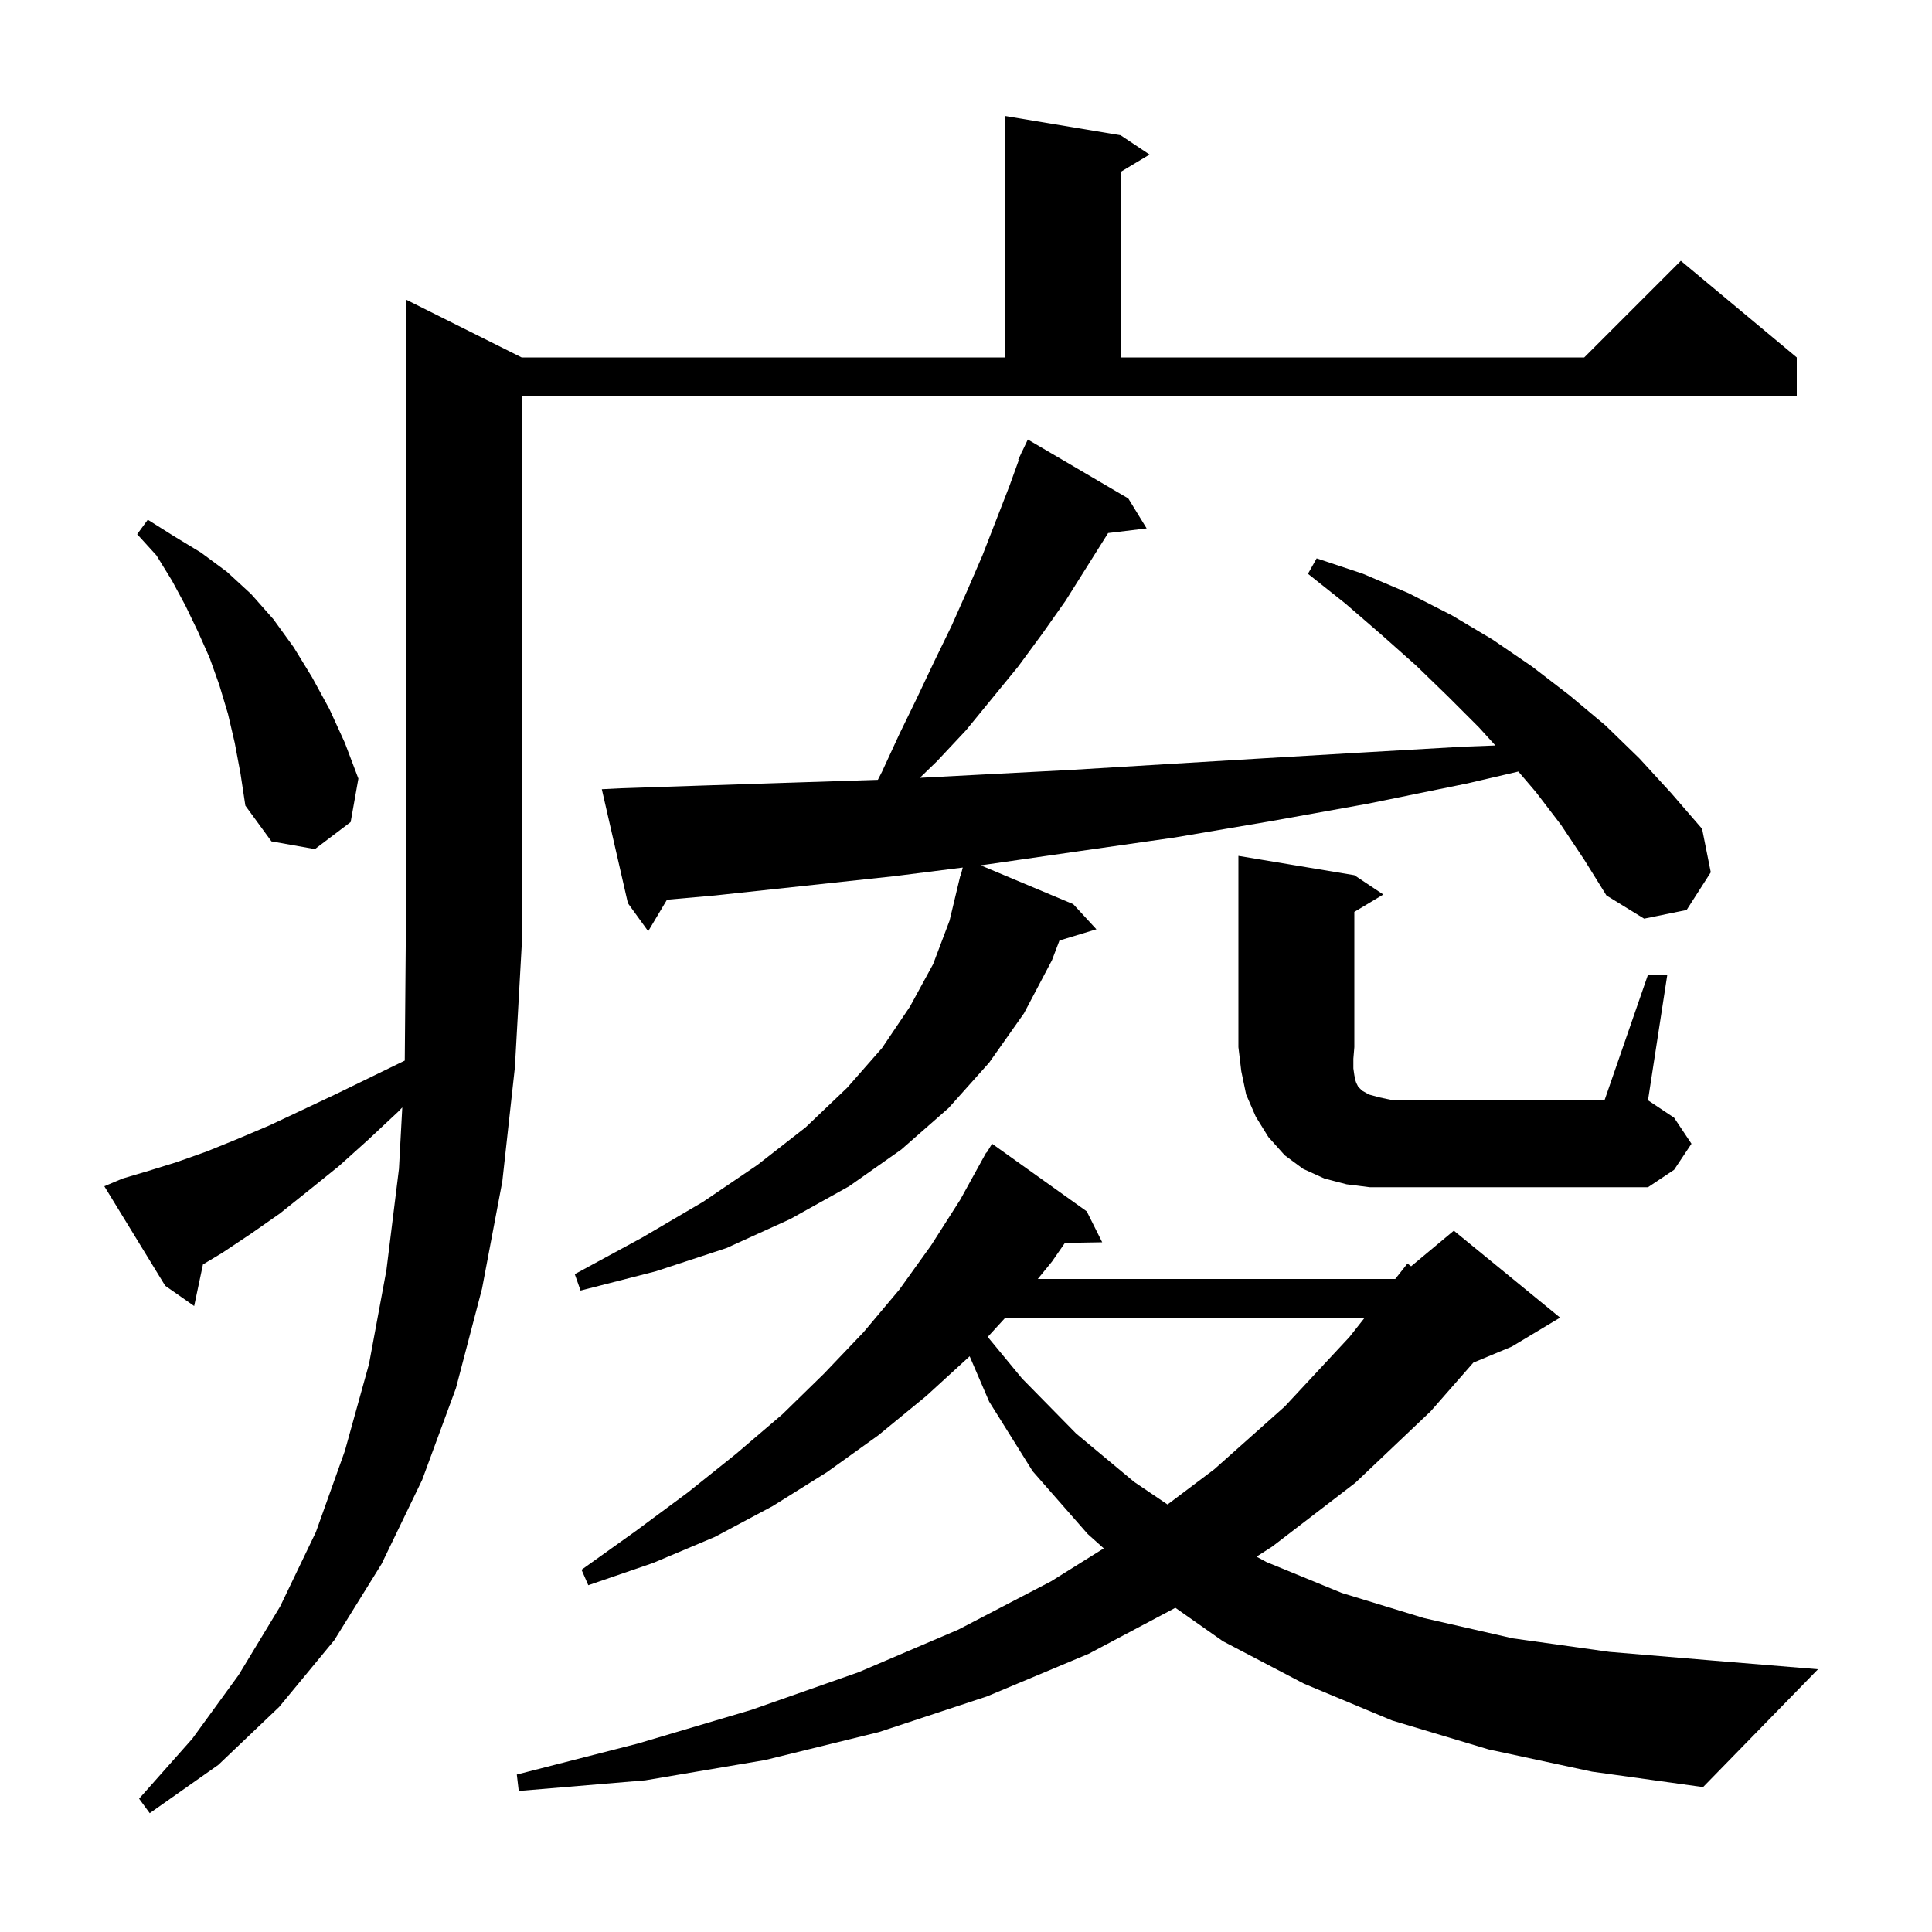 <svg xmlns="http://www.w3.org/2000/svg" xmlns:xlink="http://www.w3.org/1999/xlink" version="1.1" baseProfile="full" viewBox="0 0 200 200" width="200" height="200">
<g fill="black">
<path d="M 12.7 122.0 L 15.4 121.2 L 18.3 120.3 L 21.4 119.2 L 24.6 117.9 L 27.9 116.5 L 31.3 114.9 L 34.9 113.2 L 38.6 111.4 L 41.901 109.792 L 42.0 98.0 L 42.0 31.0 L 54.0 37.0 L 104.0 37.0 L 104.0 12.0 L 116.0 14.0 L 119.0 16.0 L 116.0 17.8 L 116.0 37.0 L 164.0 37.0 L 174.0 27.0 L 186.0 37.0 L 186.0 41.0 L 54.0 41.0 L 54.0 98.0 L 53.3 110.5 L 52.0 122.3 L 49.9 133.4 L 47.2 143.7 L 43.7 153.2 L 39.5 161.9 L 34.6 169.8 L 28.9 176.7 L 22.6 182.7 L 15.5 187.7 L 14.4 186.2 L 19.9 180.0 L 24.7 173.4 L 29.0 166.3 L 32.7 158.6 L 35.7 150.2 L 38.2 141.2 L 40.0 131.5 L 41.3 121.0 L 41.644 114.642 L 41.2 115.1 L 38.1 118.0 L 35.1 120.7 L 32.0 123.2 L 29.0 125.6 L 26.0 127.7 L 23.0 129.7 L 21.01 130.894 L 20.1 135.2 L 17.1 133.1 L 10.8 122.8 Z M 154.1 181.1 L 144.1 178.1 L 135.0 174.3 L 126.6 169.9 L 121.674 166.438 L 112.7 171.2 L 102.2 175.6 L 91.0 179.3 L 79.2 182.2 L 66.8 184.3 L 53.7 185.4 L 53.5 183.7 L 66.0 180.5 L 77.8 177.0 L 88.9 173.1 L 99.2 168.7 L 108.8 163.7 L 114.262 160.286 L 112.6 158.8 L 106.9 152.3 L 102.4 145.1 L 100.378 140.403 L 95.9 144.5 L 90.9 148.6 L 85.6 152.4 L 80.0 155.9 L 74.0 159.1 L 67.6 161.8 L 60.9 164.1 L 60.2 162.5 L 65.8 158.5 L 71.2 154.5 L 76.2 150.5 L 81.0 146.4 L 85.3 142.2 L 89.4 137.9 L 93.1 133.5 L 96.4 128.9 L 99.4 124.2 L 101.603 120.202 L 101.6 120.2 L 101.642 120.132 L 102.1 119.3 L 102.137 119.322 L 102.7 118.4 L 112.5 125.4 L 114.1 128.6 L 110.239 128.667 L 108.9 130.6 L 107.431 132.4 L 144.437 132.4 L 145.7 130.8 L 146.077 131.086 L 150.5 127.4 L 161.5 136.4 L 156.5 139.4 L 152.519 141.059 L 148.1 146.1 L 140.3 153.5 L 131.7 160.1 L 130.073 161.144 L 131.1 161.7 L 138.9 164.9 L 147.4 167.5 L 156.6 169.6 L 166.6 171.0 L 177.3 171.9 L 188.2 172.8 L 176.3 185.0 L 164.8 183.4 Z M 104.077 136.4 L 102.249 138.398 L 105.8 142.7 L 111.4 148.4 L 117.4 153.4 L 120.862 155.743 L 125.7 152.1 L 133.0 145.6 L 139.7 138.4 L 141.279 136.4 Z M 161.6 85.4 L 159.0 82.0 L 157.182 79.869 L 151.9 81.1 L 141.6 83.2 L 131.6 85.0 L 121.6 86.7 L 111.8 88.1 L 102.1 89.5 L 101.508 89.575 L 111.1 93.6 L 113.5 96.2 L 109.673 97.362 L 108.9 99.4 L 106.0 104.9 L 102.4 110.0 L 98.2 114.7 L 93.3 119.0 L 87.9 122.8 L 81.8 126.2 L 75.2 129.2 L 67.9 131.6 L 60.1 133.6 L 59.5 131.9 L 66.5 128.1 L 72.8 124.4 L 78.4 120.6 L 83.4 116.7 L 87.7 112.6 L 91.3 108.5 L 94.2 104.2 L 96.6 99.8 L 98.3 95.3 L 99.4 90.7 L 99.431 90.708 L 99.665 89.808 L 92.6 90.7 L 74.0 92.7 L 69.045 93.14 L 67.1 96.4 L 65.0 93.5 L 62.3 81.7 L 64.3 81.6 L 73.3 81.3 L 82.5 81.0 L 90.874 80.73 L 91.3 79.9 L 93.1 76.0 L 94.9 72.3 L 96.7 68.5 L 98.5 64.8 L 100.1 61.2 L 101.7 57.5 L 104.5 50.3 L 105.467 47.623 L 105.4 47.6 L 105.71 46.948 L 105.8 46.7 L 105.824 46.71 L 106.4 45.5 L 116.8 51.6 L 118.7 54.7 L 114.711 55.181 L 114.7 55.2 L 110.3 62.2 L 107.9 65.6 L 105.4 69.0 L 100.0 75.6 L 97.0 78.8 L 95.223 80.52 L 101.3 80.2 L 110.9 79.7 L 120.8 79.1 L 130.8 78.5 L 141.0 77.9 L 151.4 77.3 L 154.801 77.172 L 153.1 75.3 L 149.9 72.1 L 146.6 68.9 L 143.0 65.7 L 139.3 62.5 L 135.4 59.4 L 136.3 57.8 L 141.1 59.4 L 145.8 61.4 L 150.3 63.7 L 154.5 66.2 L 158.6 69.0 L 162.5 72.0 L 166.2 75.1 L 169.7 78.5 L 173.0 82.1 L 176.2 85.8 L 177.1 90.3 L 174.6 94.2 L 170.2 95.1 L 166.3 92.7 L 164.0 89.0 Z M 170.6 100.9 L 172.6 100.9 L 170.6 113.9 L 173.3 115.7 L 175.1 118.4 L 173.3 121.1 L 170.6 122.9 L 141.8 122.9 L 139.4 122.6 L 137.1 122.0 L 134.9 121.0 L 133.0 119.6 L 131.3 117.7 L 130.0 115.6 L 129.0 113.3 L 128.5 110.9 L 128.2 108.4 L 128.2 88.6 L 140.2 90.6 L 143.2 92.6 L 140.2 94.4 L 140.2 108.4 L 140.1 109.6 L 140.1 110.6 L 140.2 111.3 L 140.3 111.8 L 140.4 112.1 L 140.6 112.5 L 141.0 112.9 L 141.7 113.3 L 142.8 113.6 L 144.2 113.9 L 166.1 113.9 Z M 24.3 76.9 L 23.6 73.9 L 22.7 70.9 L 21.7 68.1 L 20.5 65.4 L 19.2 62.7 L 17.8 60.1 L 16.2 57.5 L 14.2 55.3 L 15.3 53.8 L 18.0 55.5 L 20.8 57.2 L 23.5 59.2 L 26.0 61.5 L 28.3 64.1 L 30.4 67.0 L 32.3 70.1 L 34.1 73.4 L 35.7 76.9 L 37.1 80.6 L 36.3 85.1 L 32.6 87.9 L 28.1 87.1 L 25.4 83.4 L 24.9 80.1 Z " />
</g>
</svg>
